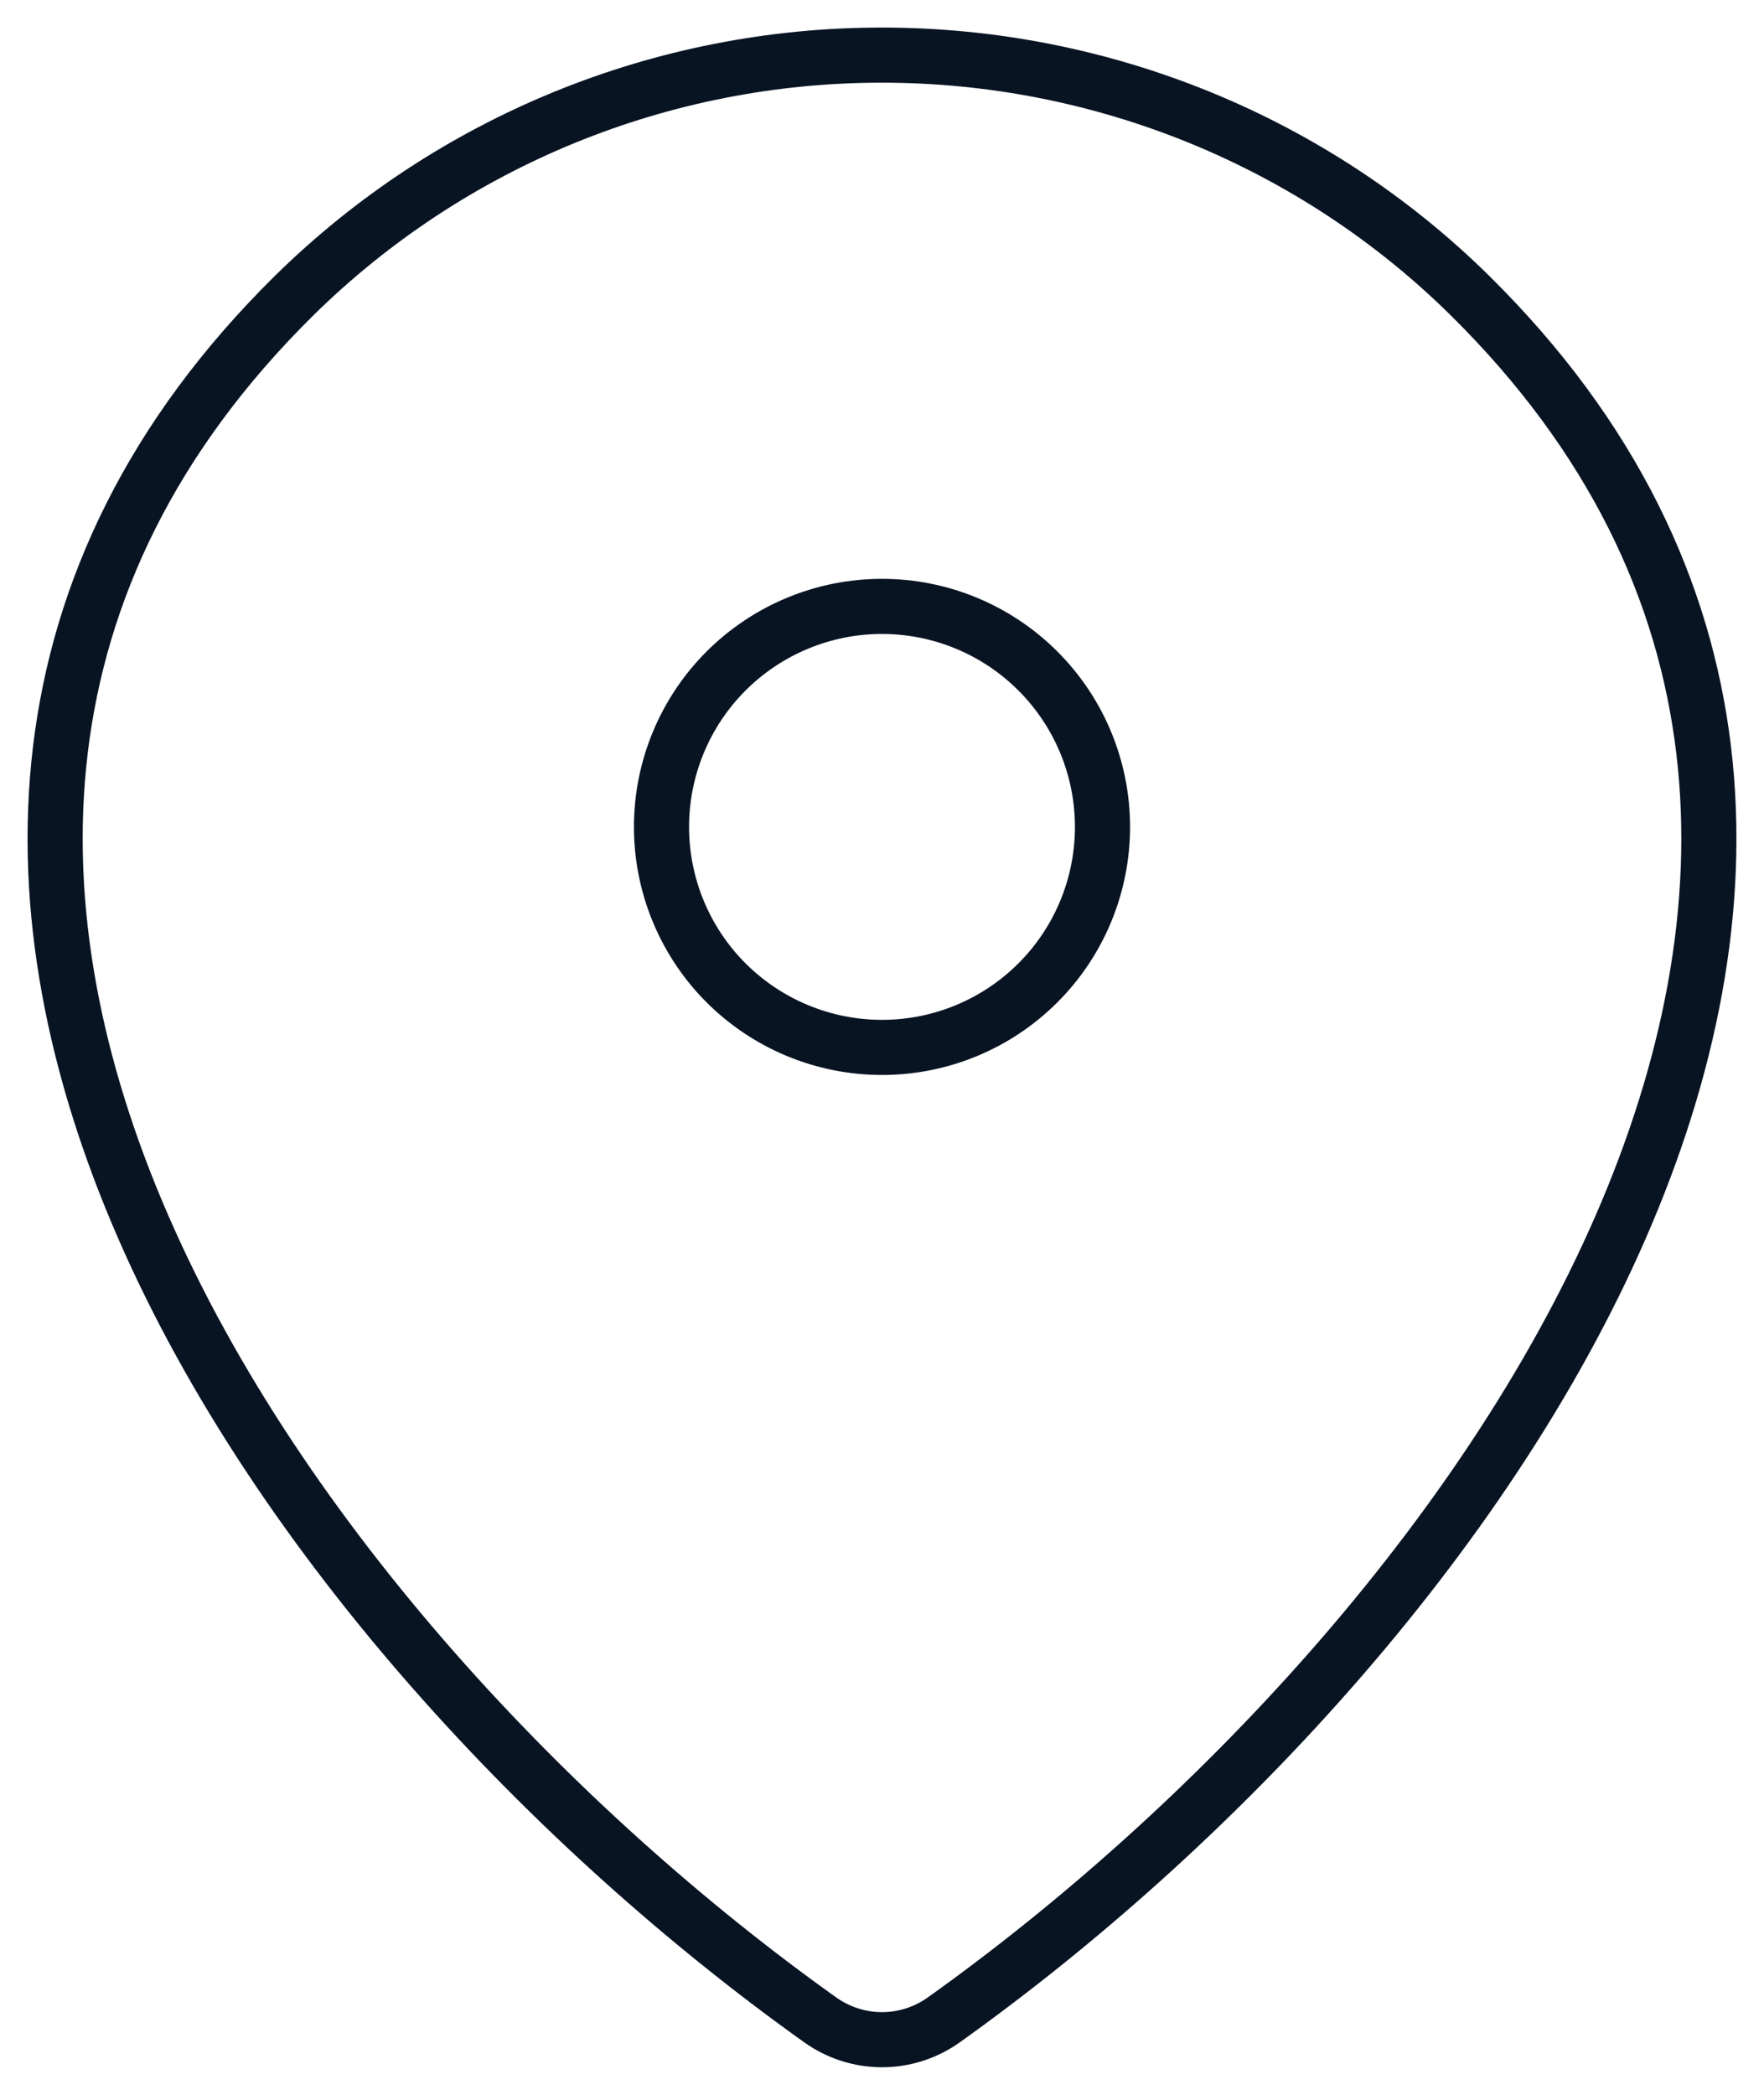 <svg width="32" height="38" viewBox="0 0 32 38" fill="none" xmlns="http://www.w3.org/2000/svg">
<path d="M17.12 36.641C16.793 36.874 16.402 37 16 37C15.598 37 15.207 36.874 14.88 36.641C5.222 29.757 -5.029 15.596 5.334 5.364C8.177 2.564 12.009 0.997 16 1C20 1 23.838 2.57 26.666 5.362C37.029 15.594 26.778 29.753 17.12 36.641Z" stroke="#091423" stroke-linecap="round" stroke-linejoin="round"/>
<path d="M16 19C17.061 19 18.078 18.579 18.828 17.829C19.579 17.079 20 16.061 20 15C20 13.94 19.579 12.922 18.828 12.172C18.078 11.422 17.061 11 16 11C14.939 11 13.922 11.422 13.171 12.172C12.421 12.922 12 13.94 12 15C12 16.061 12.421 17.079 13.171 17.829C13.922 18.579 14.939 19 16 19Z" stroke="#091423" stroke-linecap="round" stroke-linejoin="round"/>
</svg>
